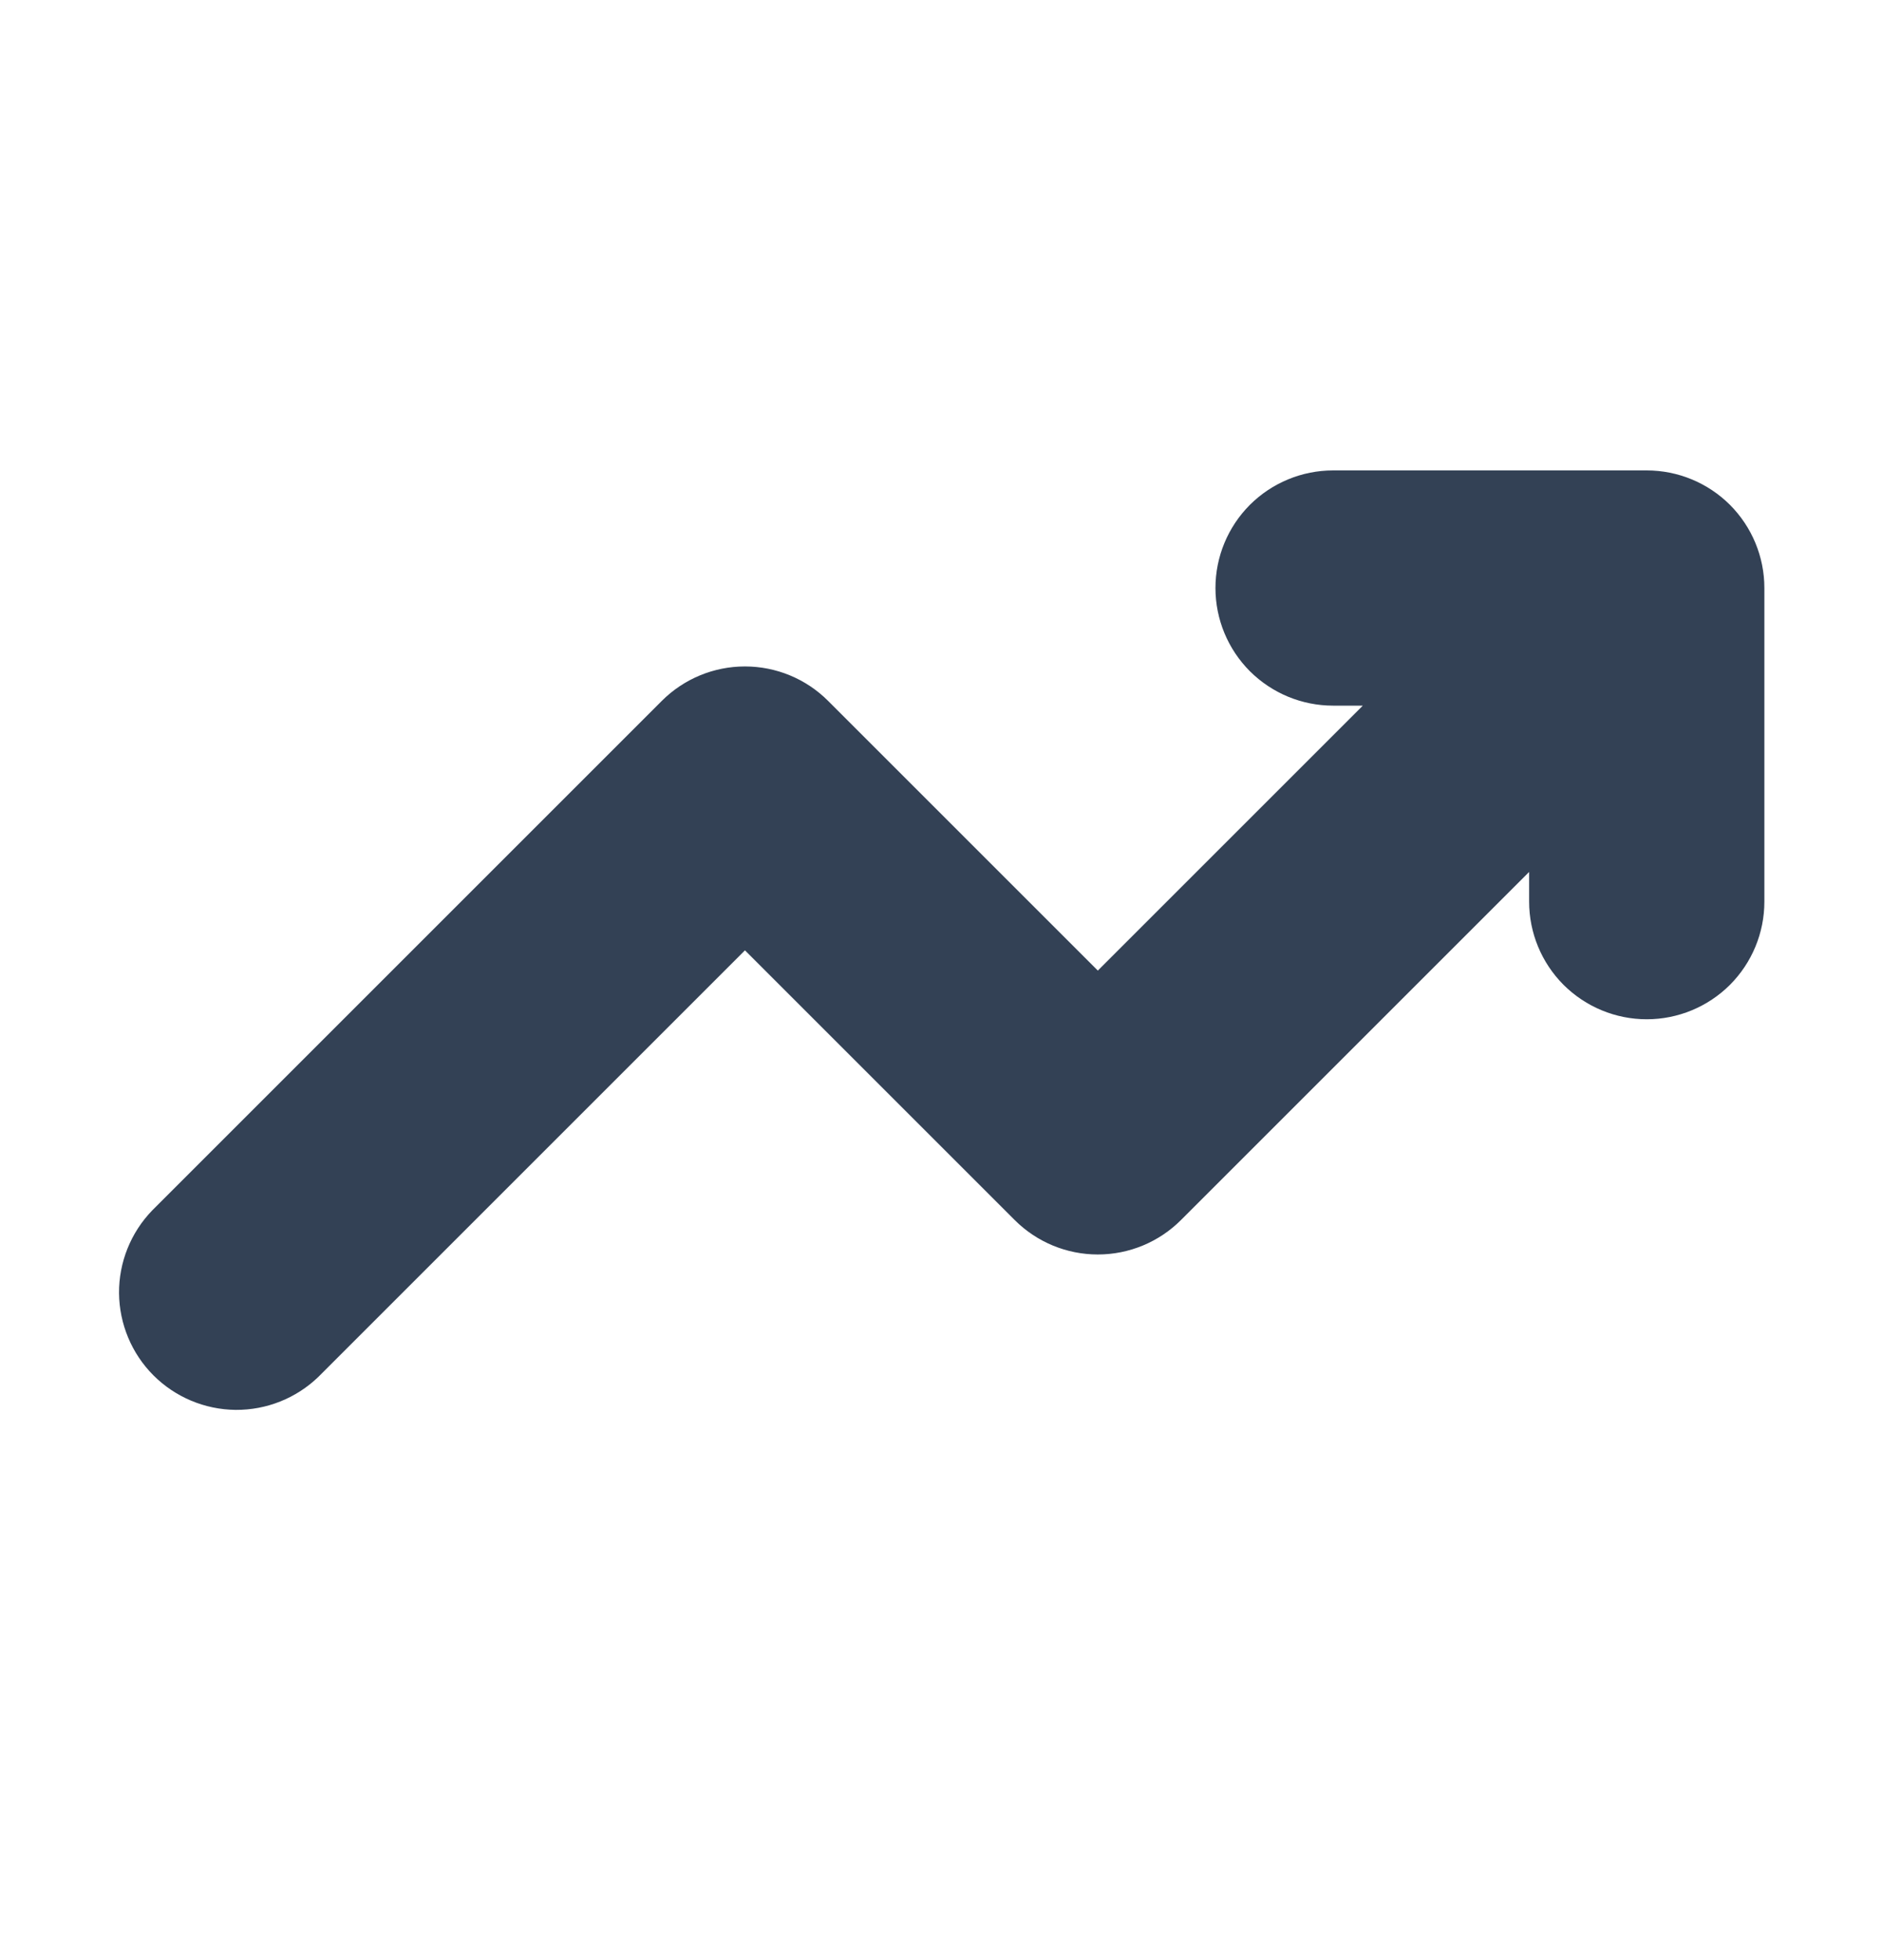 <svg width="24" height="25" viewBox="0 0 24 25" fill="none" xmlns="http://www.w3.org/2000/svg">
<g clip-path="url(#clip0_3548_20620)">
<path d="M17 6C16.602 6 16.221 6.158 15.939 6.439C15.658 6.721 15.5 7.102 15.5 7.5C15.5 7.898 15.658 8.279 15.939 8.561C16.221 8.842 16.602 9 17 9H17.379L14 12.379L10.56 8.939C10.279 8.658 9.898 8.5 9.5 8.5C9.102 8.5 8.721 8.658 8.44 8.939L1.94 15.439C1.667 15.722 1.515 16.101 1.518 16.494C1.522 16.887 1.679 17.264 1.957 17.542C2.235 17.82 2.611 17.978 3.005 17.982C3.398 17.985 3.777 17.834 4.06 17.561L9.5 12.121L12.94 15.561C13.221 15.842 13.602 16 14 16C14.398 16 14.779 15.842 15.06 15.561L19.5 11.121V11.5C19.5 11.898 19.658 12.279 19.939 12.561C20.221 12.842 20.602 13 21 13C21.398 13 21.779 12.842 22.061 12.561C22.342 12.279 22.5 11.898 22.5 11.5V7.5C22.5 7.102 22.342 6.721 22.061 6.439C21.779 6.158 21.398 6 21 6H17Z" fill="#334155"/>
</g>
<defs>
<clipPath id="clip0_3548_20620">
<rect width="24" height="24" fill="white" transform="translate(0 0.5)"/>
</clipPath>
</defs>
</svg>
